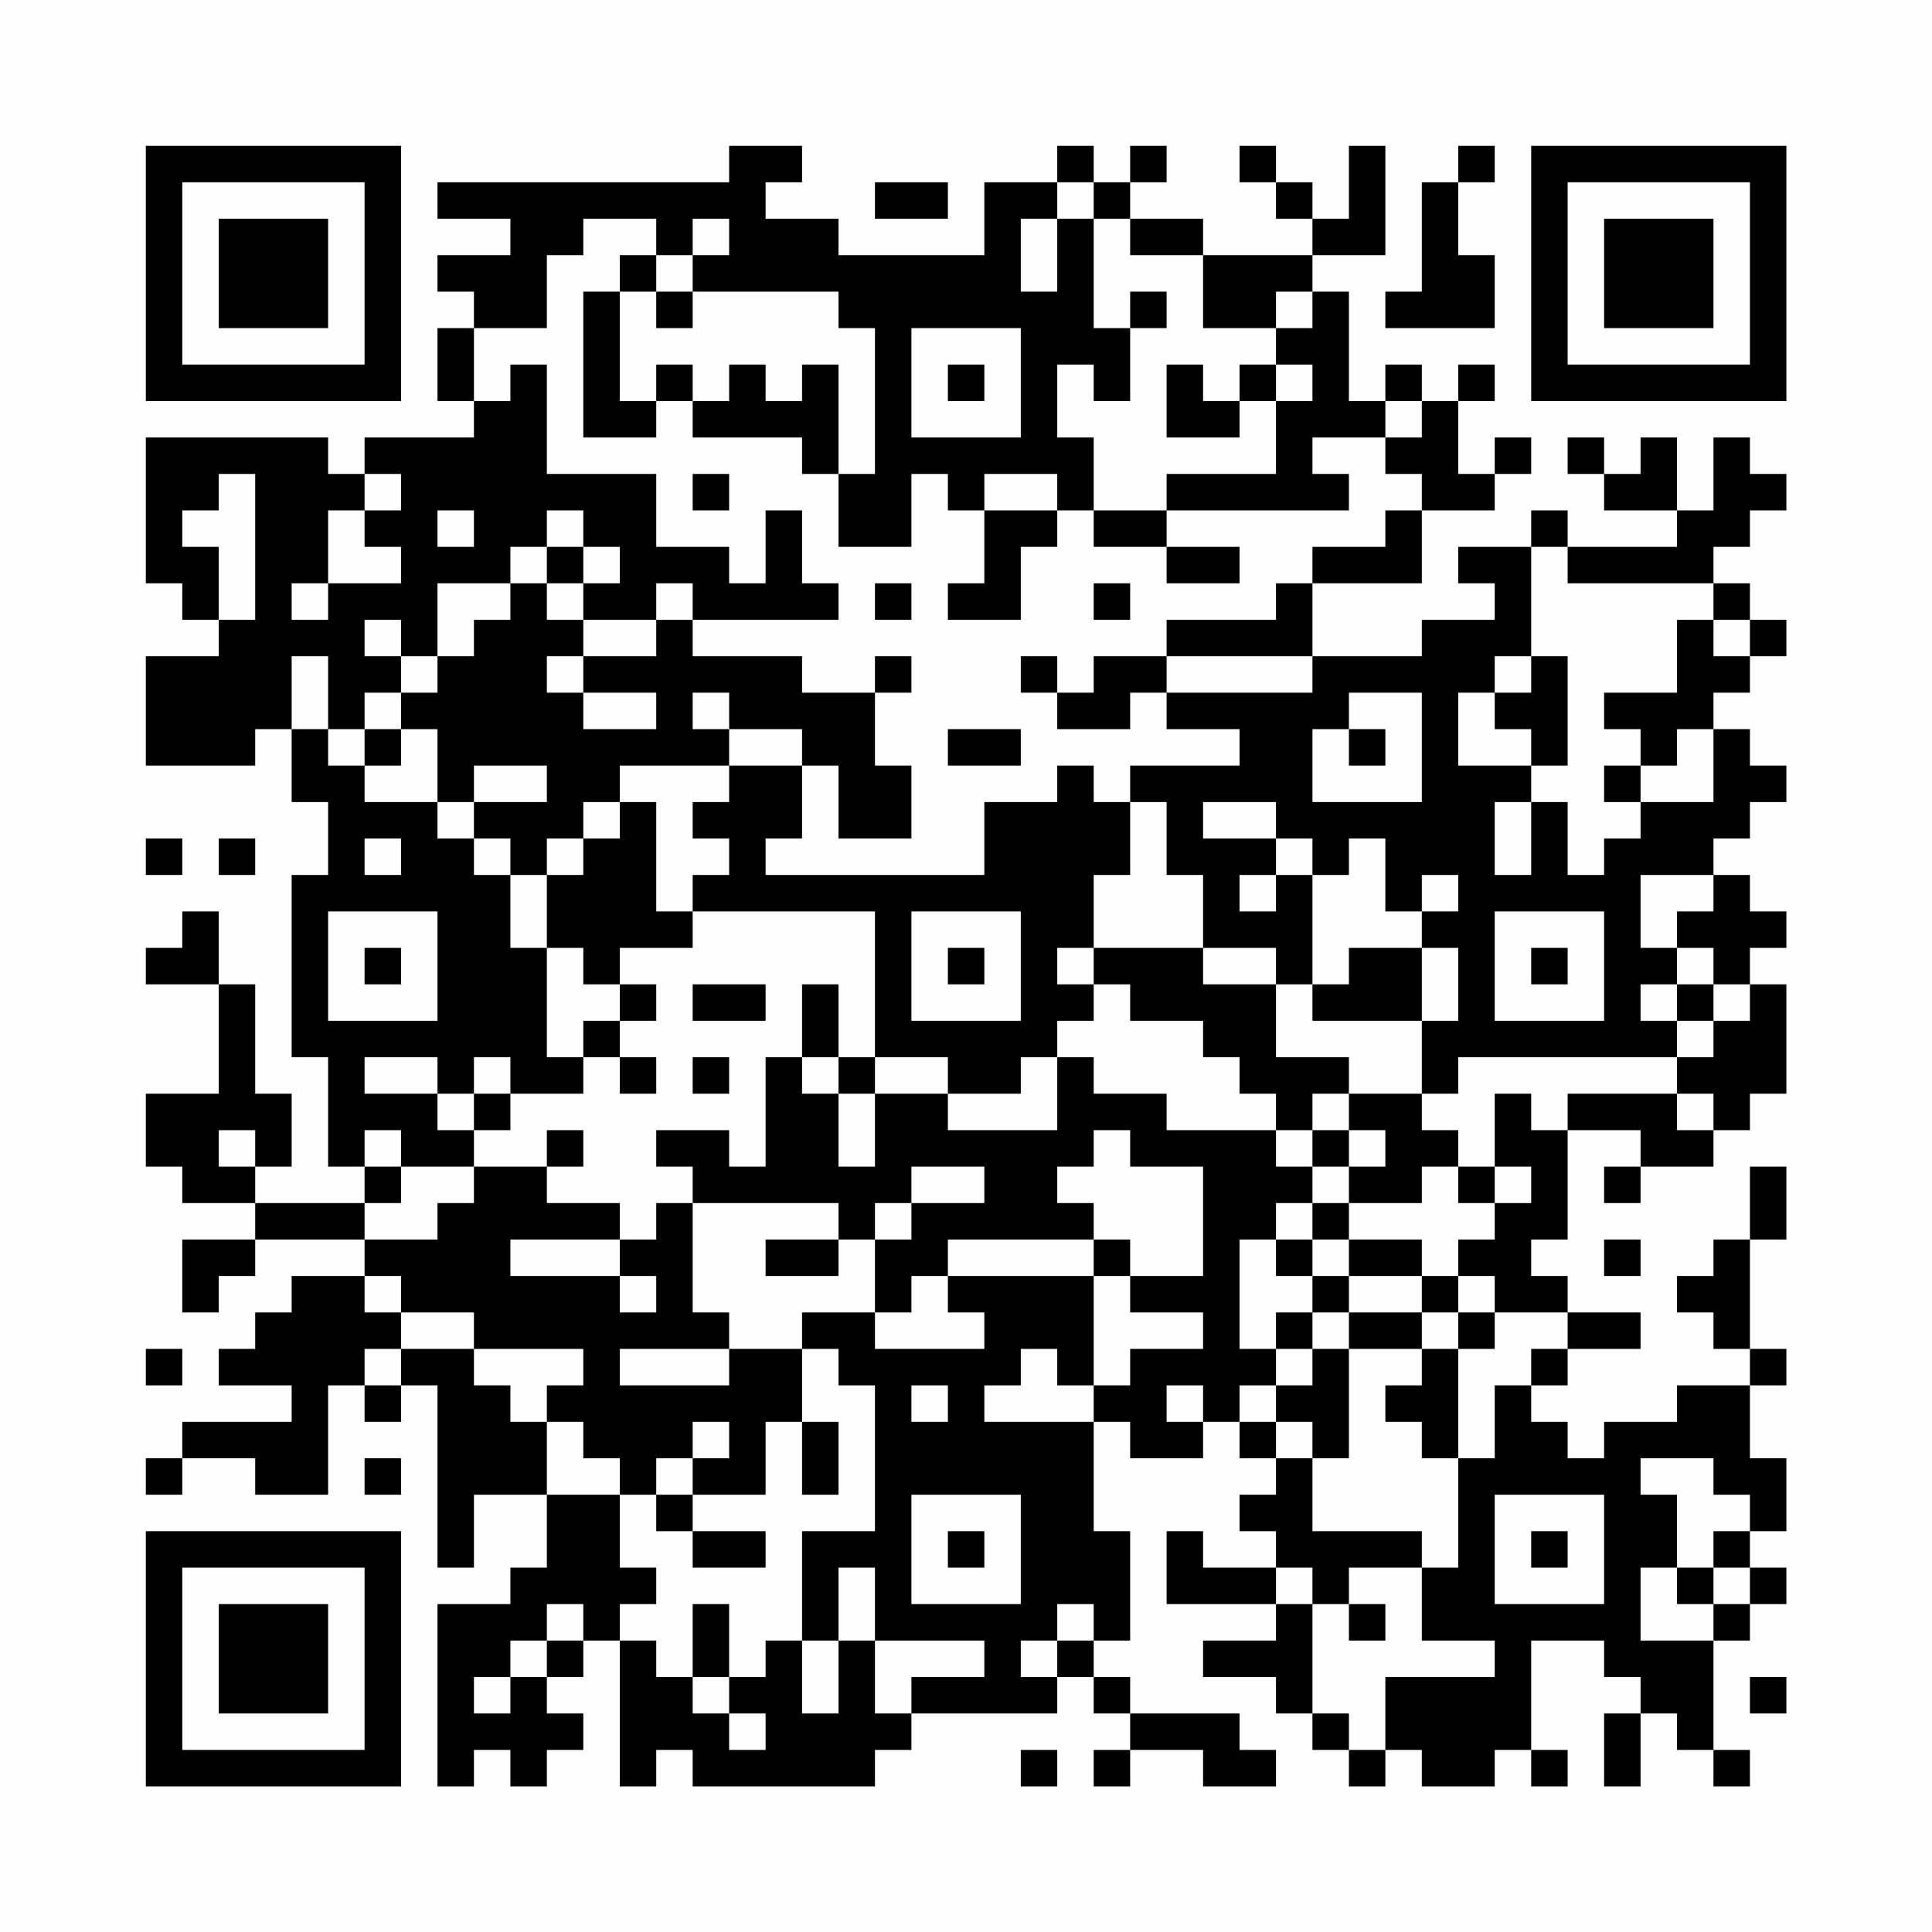 <?xml version="1.0" encoding="UTF-8"?>
<svg xmlns="http://www.w3.org/2000/svg" version="1.1" width="200" height="200" viewBox="0 0 200 200"><rect x="0" y="0" width="200" height="200" fill="#fefefe"/><g transform="scale(3.774)"><g transform="translate(4,4)"><path fill-rule="evenodd" d="M16 0L16 1L8 1L8 2L10 2L10 3L8 3L8 4L9 4L9 5L8 5L8 7L9 7L9 8L6 8L6 9L5 9L5 8L0 8L0 12L1 12L1 13L2 13L2 14L0 14L0 17L3 17L3 16L4 16L4 18L5 18L5 20L4 20L4 25L5 25L5 28L6 28L6 29L3 29L3 28L4 28L4 26L3 26L3 23L2 23L2 21L1 21L1 22L0 22L0 23L2 23L2 26L0 26L0 28L1 28L1 29L3 29L3 30L1 30L1 32L2 32L2 31L3 31L3 30L6 30L6 31L4 31L4 32L3 32L3 33L2 33L2 34L4 34L4 35L1 35L1 36L0 36L0 37L1 37L1 36L3 36L3 37L5 37L5 34L6 34L6 35L7 35L7 34L8 34L8 39L9 39L9 37L11 37L11 39L10 39L10 40L8 40L8 45L9 45L9 44L10 44L10 45L11 45L11 44L12 44L12 43L11 43L11 42L12 42L12 41L13 41L13 45L14 45L14 44L15 44L15 45L20 45L20 44L21 44L21 43L25 43L25 42L26 42L26 43L27 43L27 44L26 44L26 45L27 45L27 44L29 44L29 45L31 45L31 44L30 44L30 43L27 43L27 42L26 42L26 41L27 41L27 38L26 38L26 35L27 35L27 36L29 36L29 35L30 35L30 36L31 36L31 37L30 37L30 38L31 38L31 39L29 39L29 38L28 38L28 40L31 40L31 41L29 41L29 42L31 42L31 43L32 43L32 44L33 44L33 45L34 45L34 44L35 44L35 45L37 45L37 44L38 44L38 45L39 45L39 44L38 44L38 41L40 41L40 42L41 42L41 43L40 43L40 45L41 45L41 43L42 43L42 44L43 44L43 45L44 45L44 44L43 44L43 41L44 41L44 40L45 40L45 39L44 39L44 38L45 38L45 36L44 36L44 34L45 34L45 33L44 33L44 30L45 30L45 28L44 28L44 30L43 30L43 31L42 31L42 32L43 32L43 33L44 33L44 34L42 34L42 35L40 35L40 36L39 36L39 35L38 35L38 34L39 34L39 33L41 33L41 32L39 32L39 31L38 31L38 30L39 30L39 27L41 27L41 28L40 28L40 29L41 29L41 28L43 28L43 27L44 27L44 26L45 26L45 23L44 23L44 22L45 22L45 21L44 21L44 20L43 20L43 19L44 19L44 18L45 18L45 17L44 17L44 16L43 16L43 15L44 15L44 14L45 14L45 13L44 13L44 12L43 12L43 11L44 11L44 10L45 10L45 9L44 9L44 8L43 8L43 10L42 10L42 8L41 8L41 9L40 9L40 8L39 8L39 9L40 9L40 10L42 10L42 11L39 11L39 10L38 10L38 11L36 11L36 12L37 12L37 13L35 13L35 14L32 14L32 12L35 12L35 10L37 10L37 9L38 9L38 8L37 8L37 9L36 9L36 7L37 7L37 6L36 6L36 7L35 7L35 6L34 6L34 7L33 7L33 4L32 4L32 3L34 3L34 0L33 0L33 2L32 2L32 1L31 1L31 0L30 0L30 1L31 1L31 2L32 2L32 3L29 3L29 2L27 2L27 1L28 1L28 0L27 0L27 1L26 1L26 0L25 0L25 1L23 1L23 3L19 3L19 2L17 2L17 1L18 1L18 0ZM36 0L36 1L35 1L35 4L34 4L34 5L37 5L37 3L36 3L36 1L37 1L37 0ZM20 1L20 2L22 2L22 1ZM25 1L25 2L24 2L24 4L25 4L25 2L26 2L26 5L27 5L27 7L26 7L26 6L25 6L25 8L26 8L26 10L25 10L25 9L23 9L23 10L22 10L22 9L21 9L21 11L19 11L19 9L20 9L20 5L19 5L19 4L15 4L15 3L16 3L16 2L15 2L15 3L14 3L14 2L12 2L12 3L11 3L11 5L9 5L9 7L10 7L10 6L11 6L11 9L14 9L14 11L16 11L16 12L17 12L17 10L18 10L18 12L19 12L19 13L15 13L15 12L14 12L14 13L12 13L12 12L13 12L13 11L12 11L12 10L11 10L11 11L10 11L10 12L8 12L8 14L7 14L7 13L6 13L6 14L7 14L7 15L6 15L6 16L5 16L5 14L4 14L4 16L5 16L5 17L6 17L6 18L8 18L8 19L9 19L9 20L10 20L10 22L11 22L11 25L12 25L12 26L10 26L10 25L9 25L9 26L8 26L8 25L6 25L6 26L8 26L8 27L9 27L9 28L7 28L7 27L6 27L6 28L7 28L7 29L6 29L6 30L8 30L8 29L9 29L9 28L11 28L11 29L13 29L13 30L10 30L10 31L13 31L13 32L14 32L14 31L13 31L13 30L14 30L14 29L15 29L15 32L16 32L16 33L13 33L13 34L16 34L16 33L18 33L18 35L17 35L17 37L15 37L15 36L16 36L16 35L15 35L15 36L14 36L14 37L13 37L13 36L12 36L12 35L11 35L11 34L12 34L12 33L9 33L9 32L7 32L7 31L6 31L6 32L7 32L7 33L6 33L6 34L7 34L7 33L9 33L9 34L10 34L10 35L11 35L11 37L13 37L13 39L14 39L14 40L13 40L13 41L14 41L14 42L15 42L15 43L16 43L16 44L17 44L17 43L16 43L16 42L17 42L17 41L18 41L18 43L19 43L19 41L20 41L20 43L21 43L21 42L23 42L23 41L20 41L20 39L19 39L19 41L18 41L18 38L20 38L20 34L19 34L19 33L18 33L18 32L20 32L20 33L23 33L23 32L22 32L22 31L26 31L26 34L25 34L25 33L24 33L24 34L23 34L23 35L26 35L26 34L27 34L27 33L29 33L29 32L27 32L27 31L29 31L29 28L27 28L27 27L26 27L26 28L25 28L25 29L26 29L26 30L22 30L22 31L21 31L21 32L20 32L20 30L21 30L21 29L23 29L23 28L21 28L21 29L20 29L20 30L19 30L19 29L15 29L15 28L14 28L14 27L16 27L16 28L17 28L17 25L18 25L18 26L19 26L19 28L20 28L20 26L22 26L22 27L25 27L25 25L26 25L26 26L28 26L28 27L31 27L31 28L32 28L32 29L31 29L31 30L30 30L30 33L31 33L31 34L30 34L30 35L31 35L31 36L32 36L32 38L35 38L35 39L33 39L33 40L32 40L32 39L31 39L31 40L32 40L32 43L33 43L33 44L34 44L34 42L37 42L37 41L35 41L35 39L36 39L36 36L37 36L37 34L38 34L38 33L39 33L39 32L37 32L37 31L36 31L36 30L37 30L37 29L38 29L38 28L37 28L37 26L38 26L38 27L39 27L39 26L42 26L42 27L43 27L43 26L42 26L42 25L43 25L43 24L44 24L44 23L43 23L43 22L42 22L42 21L43 21L43 20L41 20L41 22L42 22L42 23L41 23L41 24L42 24L42 25L36 25L36 26L35 26L35 24L36 24L36 22L35 22L35 21L36 21L36 20L35 20L35 21L34 21L34 19L33 19L33 20L32 20L32 19L31 19L31 18L29 18L29 19L31 19L31 20L30 20L30 21L31 21L31 20L32 20L32 23L31 23L31 22L29 22L29 20L28 20L28 18L27 18L27 17L30 17L30 16L28 16L28 15L32 15L32 14L28 14L28 13L31 13L31 12L32 12L32 11L34 11L34 10L35 10L35 9L34 9L34 8L35 8L35 7L34 7L34 8L32 8L32 9L33 9L33 10L28 10L28 9L31 9L31 7L32 7L32 6L31 6L31 5L32 5L32 4L31 4L31 5L29 5L29 3L27 3L27 2L26 2L26 1ZM13 3L13 4L12 4L12 8L14 8L14 7L15 7L15 8L18 8L18 9L19 9L19 6L18 6L18 7L17 7L17 6L16 6L16 7L15 7L15 6L14 6L14 7L13 7L13 4L14 4L14 5L15 5L15 4L14 4L14 3ZM27 4L27 5L28 5L28 4ZM21 5L21 8L24 8L24 5ZM22 6L22 7L23 7L23 6ZM28 6L28 8L30 8L30 7L31 7L31 6L30 6L30 7L29 7L29 6ZM2 9L2 10L1 10L1 11L2 11L2 13L3 13L3 9ZM6 9L6 10L5 10L5 12L4 12L4 13L5 13L5 12L7 12L7 11L6 11L6 10L7 10L7 9ZM15 9L15 10L16 10L16 9ZM8 10L8 11L9 11L9 10ZM23 10L23 12L22 12L22 13L24 13L24 11L25 11L25 10ZM26 10L26 11L28 11L28 12L30 12L30 11L28 11L28 10ZM11 11L11 12L10 12L10 13L9 13L9 14L8 14L8 15L7 15L7 16L6 16L6 17L7 17L7 16L8 16L8 18L9 18L9 19L10 19L10 20L11 20L11 22L12 22L12 23L13 23L13 24L12 24L12 25L13 25L13 26L14 26L14 25L13 25L13 24L14 24L14 23L13 23L13 22L15 22L15 21L20 21L20 25L19 25L19 23L18 23L18 25L19 25L19 26L20 26L20 25L22 25L22 26L24 26L24 25L25 25L25 24L26 24L26 23L27 23L27 24L29 24L29 25L30 25L30 26L31 26L31 27L32 27L32 28L33 28L33 29L32 29L32 30L31 30L31 31L32 31L32 32L31 32L31 33L32 33L32 34L31 34L31 35L32 35L32 36L33 36L33 33L35 33L35 34L34 34L34 35L35 35L35 36L36 36L36 33L37 33L37 32L36 32L36 31L35 31L35 30L33 30L33 29L35 29L35 28L36 28L36 29L37 29L37 28L36 28L36 27L35 27L35 26L33 26L33 25L31 25L31 23L29 23L29 22L26 22L26 20L27 20L27 18L26 18L26 17L25 17L25 18L23 18L23 20L17 20L17 19L18 19L18 17L19 17L19 19L21 19L21 17L20 17L20 15L21 15L21 14L20 14L20 15L18 15L18 14L15 14L15 13L14 13L14 14L12 14L12 13L11 13L11 12L12 12L12 11ZM38 11L38 14L37 14L37 15L36 15L36 17L38 17L38 18L37 18L37 20L38 20L38 18L39 18L39 20L40 20L40 19L41 19L41 18L43 18L43 16L42 16L42 17L41 17L41 16L40 16L40 15L42 15L42 13L43 13L43 14L44 14L44 13L43 13L43 12L39 12L39 11ZM20 12L20 13L21 13L21 12ZM26 12L26 13L27 13L27 12ZM11 14L11 15L12 15L12 16L14 16L14 15L12 15L12 14ZM24 14L24 15L25 15L25 16L27 16L27 15L28 15L28 14L26 14L26 15L25 15L25 14ZM38 14L38 15L37 15L37 16L38 16L38 17L39 17L39 14ZM15 15L15 16L16 16L16 17L13 17L13 18L12 18L12 19L11 19L11 20L12 20L12 19L13 19L13 18L14 18L14 21L15 21L15 20L16 20L16 19L15 19L15 18L16 18L16 17L18 17L18 16L16 16L16 15ZM33 15L33 16L32 16L32 18L35 18L35 15ZM22 16L22 17L24 17L24 16ZM33 16L33 17L34 17L34 16ZM9 17L9 18L11 18L11 17ZM40 17L40 18L41 18L41 17ZM0 19L0 20L1 20L1 19ZM2 19L2 20L3 20L3 19ZM6 19L6 20L7 20L7 19ZM5 21L5 24L8 24L8 21ZM21 21L21 24L24 24L24 21ZM37 21L37 24L40 24L40 21ZM6 22L6 23L7 23L7 22ZM22 22L22 23L23 23L23 22ZM25 22L25 23L26 23L26 22ZM33 22L33 23L32 23L32 24L35 24L35 22ZM38 22L38 23L39 23L39 22ZM15 23L15 24L17 24L17 23ZM42 23L42 24L43 24L43 23ZM15 25L15 26L16 26L16 25ZM9 26L9 27L10 27L10 26ZM32 26L32 27L33 27L33 28L34 28L34 27L33 27L33 26ZM2 27L2 28L3 28L3 27ZM11 27L11 28L12 28L12 27ZM17 30L17 31L19 31L19 30ZM26 30L26 31L27 31L27 30ZM32 30L32 31L33 31L33 32L32 32L32 33L33 33L33 32L35 32L35 33L36 33L36 32L35 32L35 31L33 31L33 30ZM40 30L40 31L41 31L41 30ZM0 33L0 34L1 34L1 33ZM21 34L21 35L22 35L22 34ZM28 34L28 35L29 35L29 34ZM18 35L18 37L19 37L19 35ZM6 36L6 37L7 37L7 36ZM41 36L41 37L42 37L42 39L41 39L41 41L43 41L43 40L44 40L44 39L43 39L43 38L44 38L44 37L43 37L43 36ZM14 37L14 38L15 38L15 39L17 39L17 38L15 38L15 37ZM21 37L21 40L24 40L24 37ZM37 37L37 40L40 40L40 37ZM22 38L22 39L23 39L23 38ZM38 38L38 39L39 39L39 38ZM42 39L42 40L43 40L43 39ZM11 40L11 41L10 41L10 42L9 42L9 43L10 43L10 42L11 42L11 41L12 41L12 40ZM15 40L15 42L16 42L16 40ZM25 40L25 41L24 41L24 42L25 42L25 41L26 41L26 40ZM33 40L33 41L34 41L34 40ZM44 42L44 43L45 43L45 42ZM24 44L24 45L25 45L25 44ZM0 0L0 7L7 7L7 0ZM1 1L1 6L6 6L6 1ZM2 2L2 5L5 5L5 2ZM38 0L38 7L45 7L45 0ZM39 1L39 6L44 6L44 1ZM40 2L40 5L43 5L43 2ZM0 38L0 45L7 45L7 38ZM1 39L1 44L6 44L6 39ZM2 40L2 43L5 43L5 40Z" fill="#000000"/></g></g></svg>
